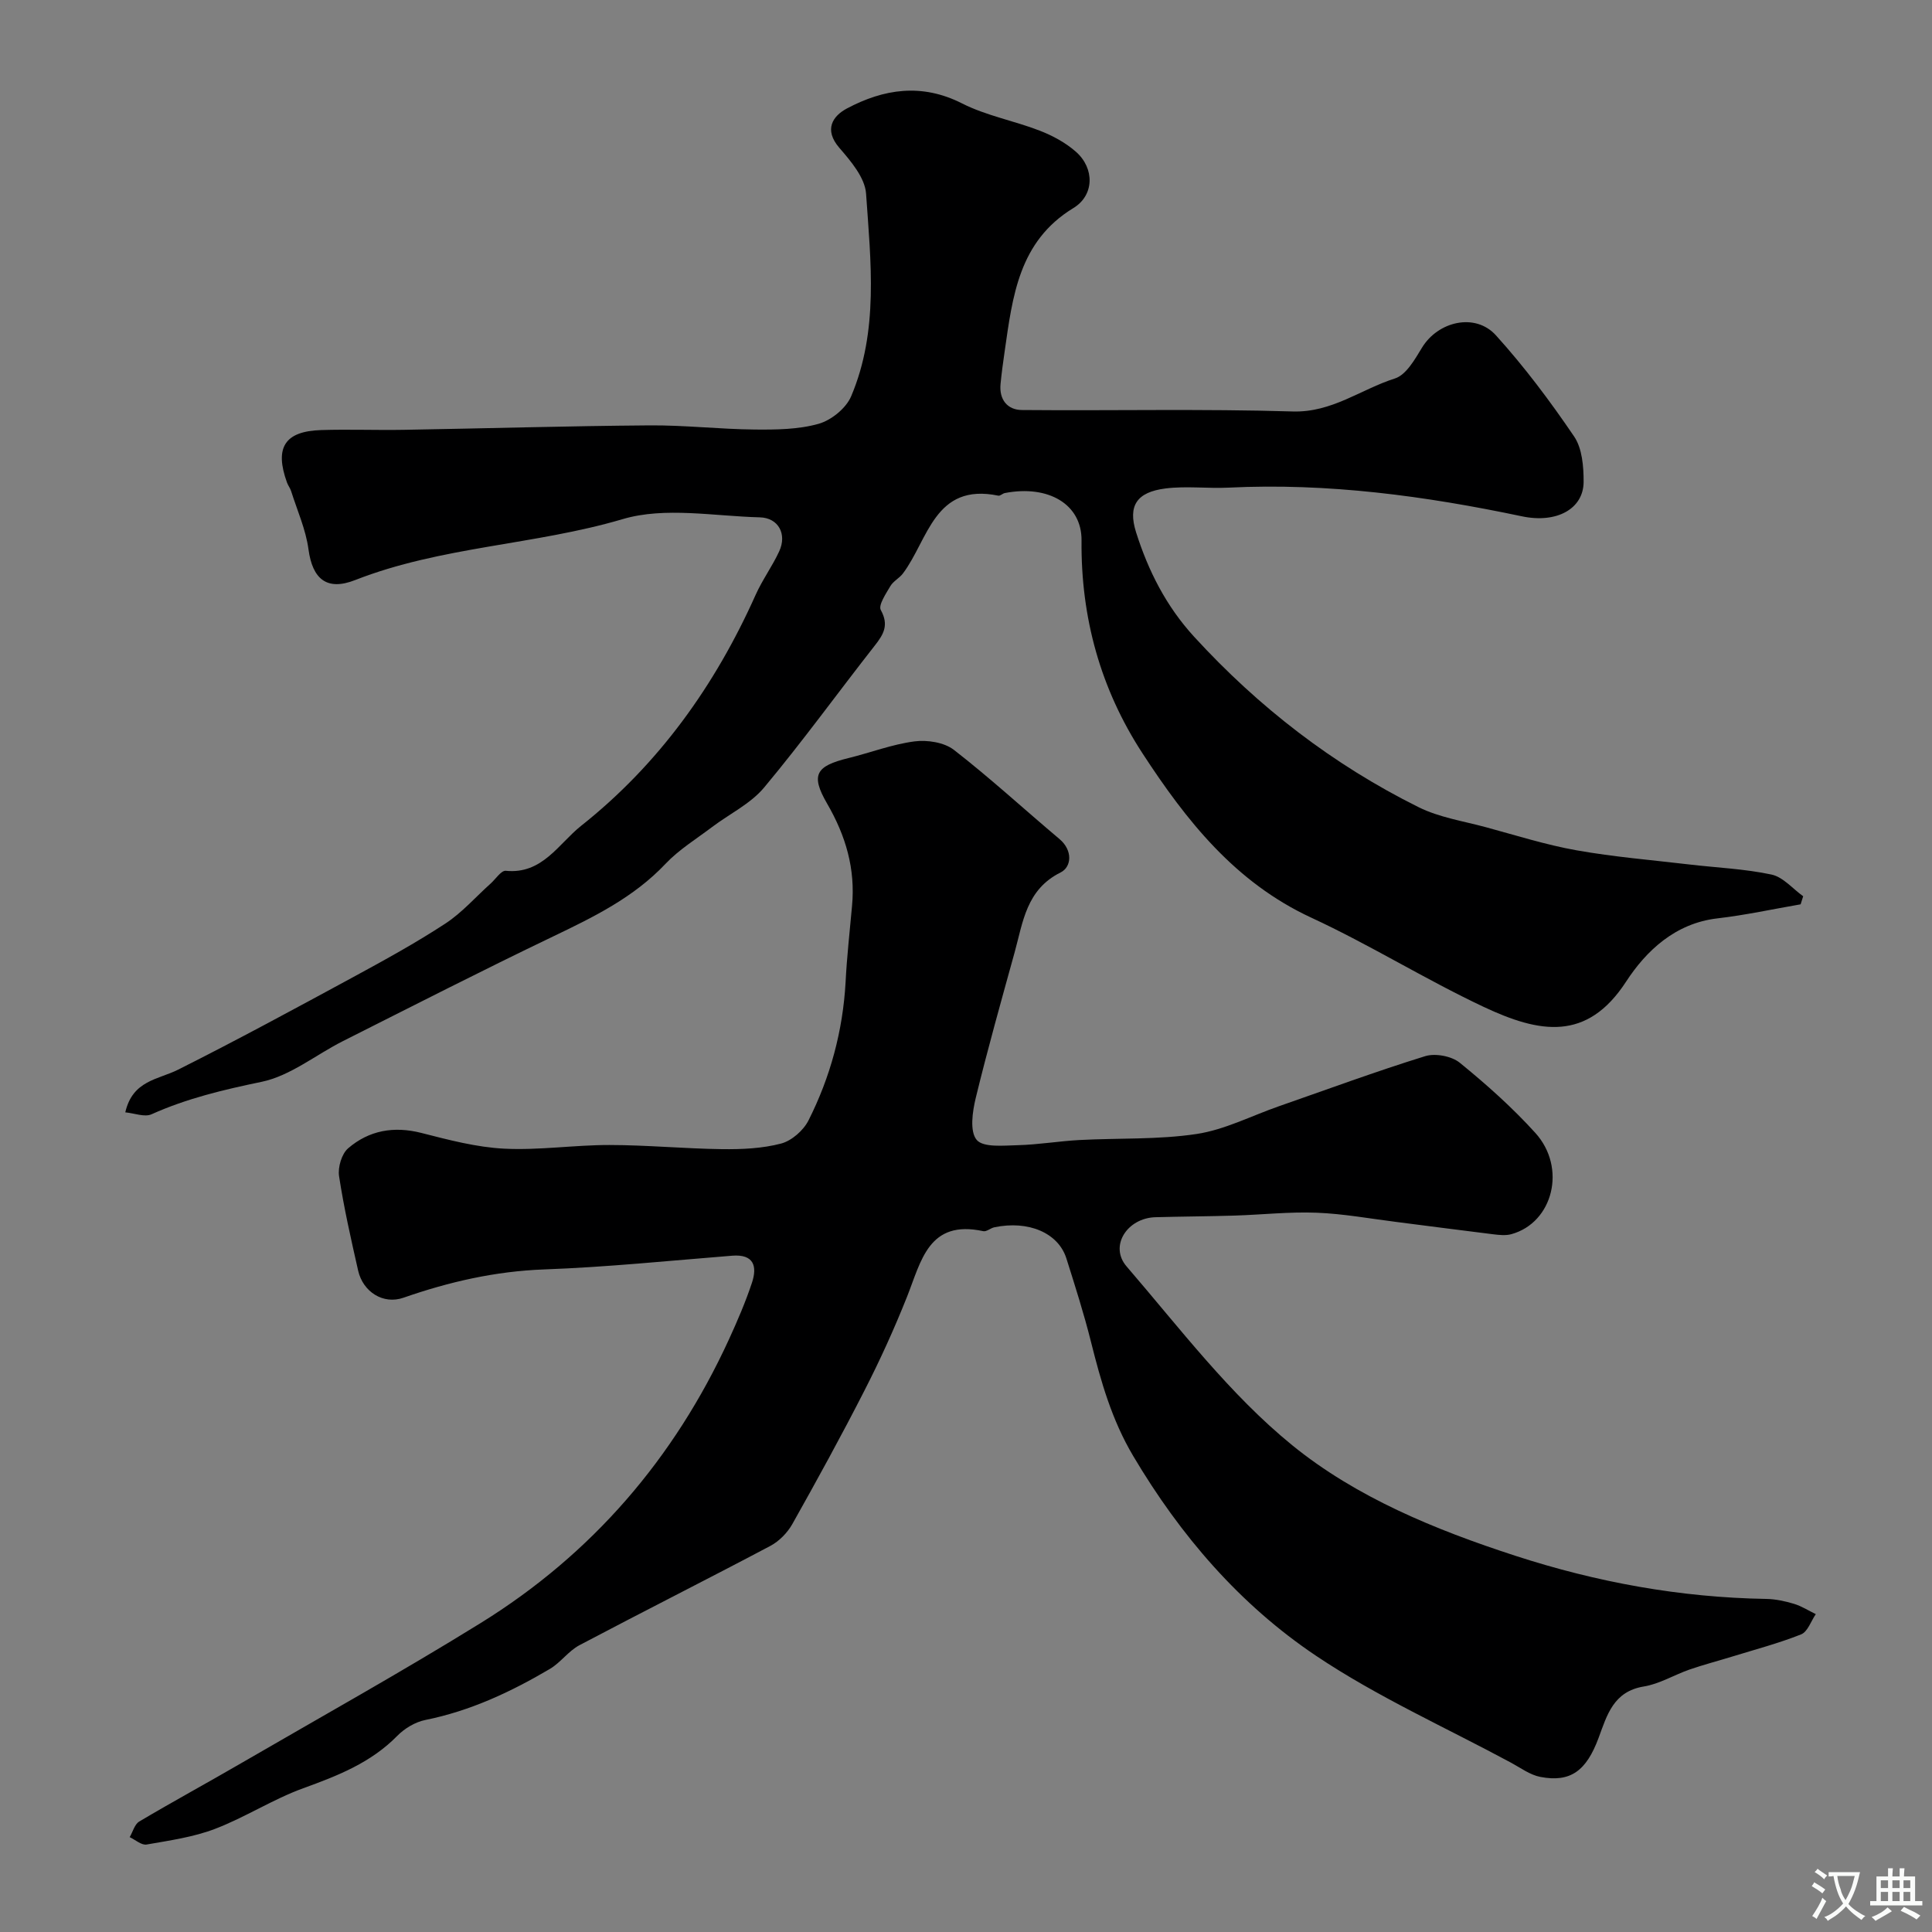 <svg enable-background="new 0 0 400 400" viewBox="0 0 400 400" xmlns="http://www.w3.org/2000/svg"><rect x="0" y="0" width="400" height="400" fill="#808080" stroke="none"/><path d="m176.4 187.61c.73-7.72-1.29-14.57-5.17-21.26-3.45-5.95-2.29-7.75 4.4-9.39 4.57-1.12 9.05-2.85 13.68-3.46 2.65-.35 6.16.19 8.18 1.75 7.53 5.84 14.56 12.32 21.86 18.46 2.8 2.36 2.52 5.78.24 6.92-7.1 3.53-7.78 10.22-9.51 16.5-2.77 10.04-5.6 20.06-8.06 30.18-.69 2.84-1.28 6.94.19 8.69 1.37 1.62 5.55 1.17 8.49 1.1 4.27-.11 8.51-.84 12.78-1.07 8.09-.43 16.29-.05 24.26-1.25 5.82-.88 11.33-3.75 16.98-5.72 10.1-3.52 20.14-7.23 30.34-10.39 2.1-.65 5.47-.02 7.17 1.36 5.51 4.48 10.87 9.26 15.63 14.51 6.56 7.22 3.68 18.6-4.94 20.98-1.18.33-2.55.17-3.8.02-6.65-.81-13.3-1.7-19.95-2.54-5.52-.69-11.04-1.71-16.58-1.92-5.62-.22-11.27.41-16.91.59-5.48.17-10.96.19-16.45.34-5.85.16-9.62 5.96-5.99 10.18 10.99 12.76 21.36 26.51 34.3 37.03 13.27 10.79 29.54 17.47 46.14 22.87 16.98 5.52 34.18 8.65 51.97 8.95 1.93.03 3.9.45 5.76 1.01 1.58.48 3.03 1.41 4.53 2.14-.99 1.44-1.68 3.65-3.04 4.19-4.65 1.85-9.52 3.13-14.32 4.61-2.92.9-5.89 1.67-8.78 2.67-3.19 1.11-6.21 2.98-9.47 3.51-6.29 1.03-7.61 5.91-9.35 10.62-2.55 6.87-5.83 9.29-12.07 8.1-2.13-.41-4.08-1.87-6.06-2.94-13.52-7.29-27.68-13.62-40.38-22.14-15.76-10.57-28.07-24.86-37.85-41.36-4.44-7.48-6.69-15.44-8.75-23.66-1.45-5.8-3.28-11.52-5.08-17.23-1.67-5.31-7.87-7.94-14.93-6.46-.79.17-1.62.95-2.29.8-11.33-2.45-12.84 6.19-15.78 13.58-2.63 6.61-5.59 13.12-8.83 19.45-4.75 9.31-9.79 18.49-14.91 27.6-1.02 1.81-2.73 3.56-4.55 4.53-13.13 6.95-26.4 13.62-39.53 20.56-2.27 1.2-3.89 3.59-6.12 4.91-8.07 4.76-16.48 8.7-25.78 10.57-2.09.42-4.3 1.74-5.81 3.28-5.47 5.58-12.34 8.27-19.49 10.86-6.27 2.28-11.99 6.01-18.23 8.4-4.49 1.72-9.41 2.41-14.19 3.25-1.05.18-2.33-.98-3.5-1.53.65-1.1 1.02-2.67 1.99-3.24 7.01-4.16 14.18-8.05 21.23-12.15 16.51-9.58 33.2-18.88 49.42-28.92 23.06-14.27 40.1-34.07 51.42-58.72 1.76-3.84 3.44-7.74 4.77-11.74 1.13-3.4.42-5.97-4.1-5.61-12.96 1.03-25.92 2.37-38.9 2.84-10.12.37-19.68 2.56-29.15 5.86-4.2 1.47-8.38-1.22-9.38-5.61-1.47-6.49-2.95-12.99-3.95-19.56-.28-1.83.54-4.62 1.88-5.77 4.32-3.71 9.45-4.63 15.15-3.18 5.65 1.44 11.4 2.97 17.17 3.26 7.23.36 14.53-.77 21.79-.76 7.77.01 15.53.76 23.3.86 4.09.05 8.31-.13 12.23-1.16 2.19-.58 4.62-2.71 5.67-4.79 4.52-8.96 7.11-18.52 7.68-28.61.26-5.25.86-10.49 1.33-15.75z" fill="#000001"/><path d="m372.8 187.23c-5.74.99-11.45 2.24-17.23 2.91-8.73 1.01-14.75 6.71-18.92 13.12-8.1 12.43-17.9 10.65-29.48 5.2-12.11-5.7-23.55-12.85-35.69-18.47-15.78-7.31-25.87-20.11-34.94-34.02-8.69-13.34-12.77-28.08-12.62-44.08.07-7.5-6.88-11.55-15.88-9.81-.47.09-.96.63-1.36.54-13.21-2.72-14.48 9.11-19.73 16.1-.73.98-2.01 1.6-2.61 2.63-.92 1.57-2.53 3.95-1.98 4.95 1.71 3.1.6 5.01-1.24 7.35-7.67 9.78-14.96 19.87-22.92 29.4-2.82 3.38-7.18 5.46-10.79 8.19-3.26 2.47-6.84 4.66-9.62 7.6-6.59 6.98-14.89 11.02-23.35 15.08-14.59 6.99-28.99 14.36-43.44 21.63-5.63 2.84-10.9 7.2-16.84 8.43-7.86 1.63-15.47 3.43-22.79 6.72-1.43.64-3.53-.22-5.43-.4 1.52-6.65 6.8-6.76 10.92-8.83 12.23-6.14 24.27-12.67 36.3-19.19 6.45-3.5 12.91-7.05 19.04-11.06 3.46-2.26 6.27-5.51 9.39-8.3 1.04-.93 2.18-2.73 3.13-2.63 7.57.76 10.92-5.6 15.58-9.3 16.11-12.77 27.76-29.09 36.14-47.82 1.39-3.11 3.46-5.93 4.89-9.03 1.64-3.56-.16-6.93-4.02-7.03-9.49-.24-19.63-2.22-28.36.36-18.27 5.4-37.6 5.64-55.43 12.63-5.87 2.3-8.82-.23-9.65-6.35-.55-4.11-2.33-8.06-3.6-12.08-.19-.61-.63-1.15-.85-1.76-2.62-7.24-.48-10.64 7.09-10.87 5.71-.18 11.42.05 17.13-.05 16.93-.29 33.86-.79 50.8-.92 7.26-.06 14.53.79 21.8.86 4.43.04 9.03 0 13.23-1.18 2.63-.74 5.7-3.22 6.75-5.7 5.74-13.53 4.06-27.87 3.09-41.96-.23-3.3-3.15-6.73-5.54-9.49-3.25-3.77-1.36-6.58 1.57-8.14 7.63-4.05 15.49-5.29 23.86-1.04 5.01 2.54 10.77 3.58 16.06 5.63 2.68 1.04 5.37 2.49 7.51 4.38 3.89 3.44 3.8 9.01-.53 11.64-11.34 6.9-12.6 18.33-14.24 29.7-.32 2.25-.64 4.5-.85 6.77-.3 3.2 1.43 5.32 4.4 5.35 18.69.17 37.4-.27 56.08.3 8.15.25 14.13-4.6 21.17-6.83 2.33-.74 4.13-3.95 5.61-6.38 3.3-5.44 11.01-7.3 15.3-2.56 5.91 6.53 11.24 13.65 16.19 20.94 1.68 2.47 1.98 6.24 1.97 9.41-.02 5.59-5.59 8.64-12.76 7.13-20.04-4.22-40.2-6.95-60.75-5.94-4.35.21-8.76-.37-13.05.17-5.94.75-7.84 3.55-6.1 9.07 2.52 7.97 6.23 15.31 12.02 21.63 13.37 14.6 28.77 26.49 46.46 35.28 4.27 2.13 9.25 2.88 13.93 4.15 6.25 1.69 12.45 3.66 18.8 4.79 7.71 1.37 15.55 2.01 23.34 2.93 5.68.67 11.45.9 17.02 2.09 2.39.51 4.38 2.94 6.55 4.49-.17.57-.35 1.12-.53 1.67z" fill="#000001"/><g fill="#fafbfa"><path d="m377.9 391.2c-.2.3-.4.5-.6.8-.7-.6-1.4-1-2.2-1.5.2-.3.4-.5.5-.8.6.4 1.4.8 2.3 1.5zm-1.8 6.1c-.2-.2-.5-.4-.9-.6.4-.6.8-1.2 1.2-1.9s.7-1.3.9-1.9c.3.3.5.5.8.7-.7 1.3-1.4 2.6-2 3.7zm2.2-9c-.3.3-.5.5-.6.8-.6-.6-1.3-1.1-2-1.5.3-.3.5-.5.6-.7.6.5 1.3.9 2 1.4zm.3.2v-.9h2 4.5c-.3 1.3-.6 2.5-1 3.6s-.9 2.1-1.4 3c.4.5 1 1 1.6 1.4s1.2.8 1.9 1.1c-.3.2-.5.4-.8.8-.4-.3-1-.7-1.6-1.2s-1.2-1.1-1.6-1.6c-.5.6-1.1 1.1-1.7 1.6s-1.4.9-2.1 1.4c-.1-.3-.3-.5-.7-.8.6-.2 1.2-.5 1.9-1s1.4-1.1 2-1.8c-.5-.8-.9-1.6-1.2-2.5s-.6-2-.8-3.2c-.4.1-.7.1-1 .1zm2.5 2.7c.2 1 .7 1.7 1 2.2.3-.5.6-1.1 1-2s.6-1.9.9-3h-3.2-.4c.1.9.3 1.8.7 2.8z"/><path d="m396.5 388.5v1.5 3.6h1.5v.9c-.4 0-1 0-1.7 0h-7.9c-.5 0-.9 0-1.2 0v-.9h1.3v-3.5c0-.7 0-1.2 0-1.6h2.4c0-.8 0-1.4 0-1.7h1c0 .3-.1.8-.1 1.7h1.5c0-.8 0-1.4 0-1.7h1c0 .3-.1.9-.1 1.7zm-8.2 9.2c-.2-.3-.5-.5-.8-.8.8-.3 1.4-.6 1.9-.9s1-.7 1.4-1.1c.3.3.6.5.9.8-1.6 1-2.8 1.6-3.4 2zm2.6-6.8v-1.6h-1.5v1.6zm0 2.7v-1.9h-1.5v1.9zm2.4-2.7v-1.6h-1.5v1.6zm0 2.7v-1.9h-1.5v1.9zm.2 2 .7-.8c.4.2.9.5 1.6.8s1.3.7 1.8 1c-.3.3-.5.5-.8.8-.4-.3-1.5-1-3.3-1.8zm2-4.7v-1.6h-1.4v1.6zm0 2.7v-1.9h-1.4v1.9z"/></g></svg>